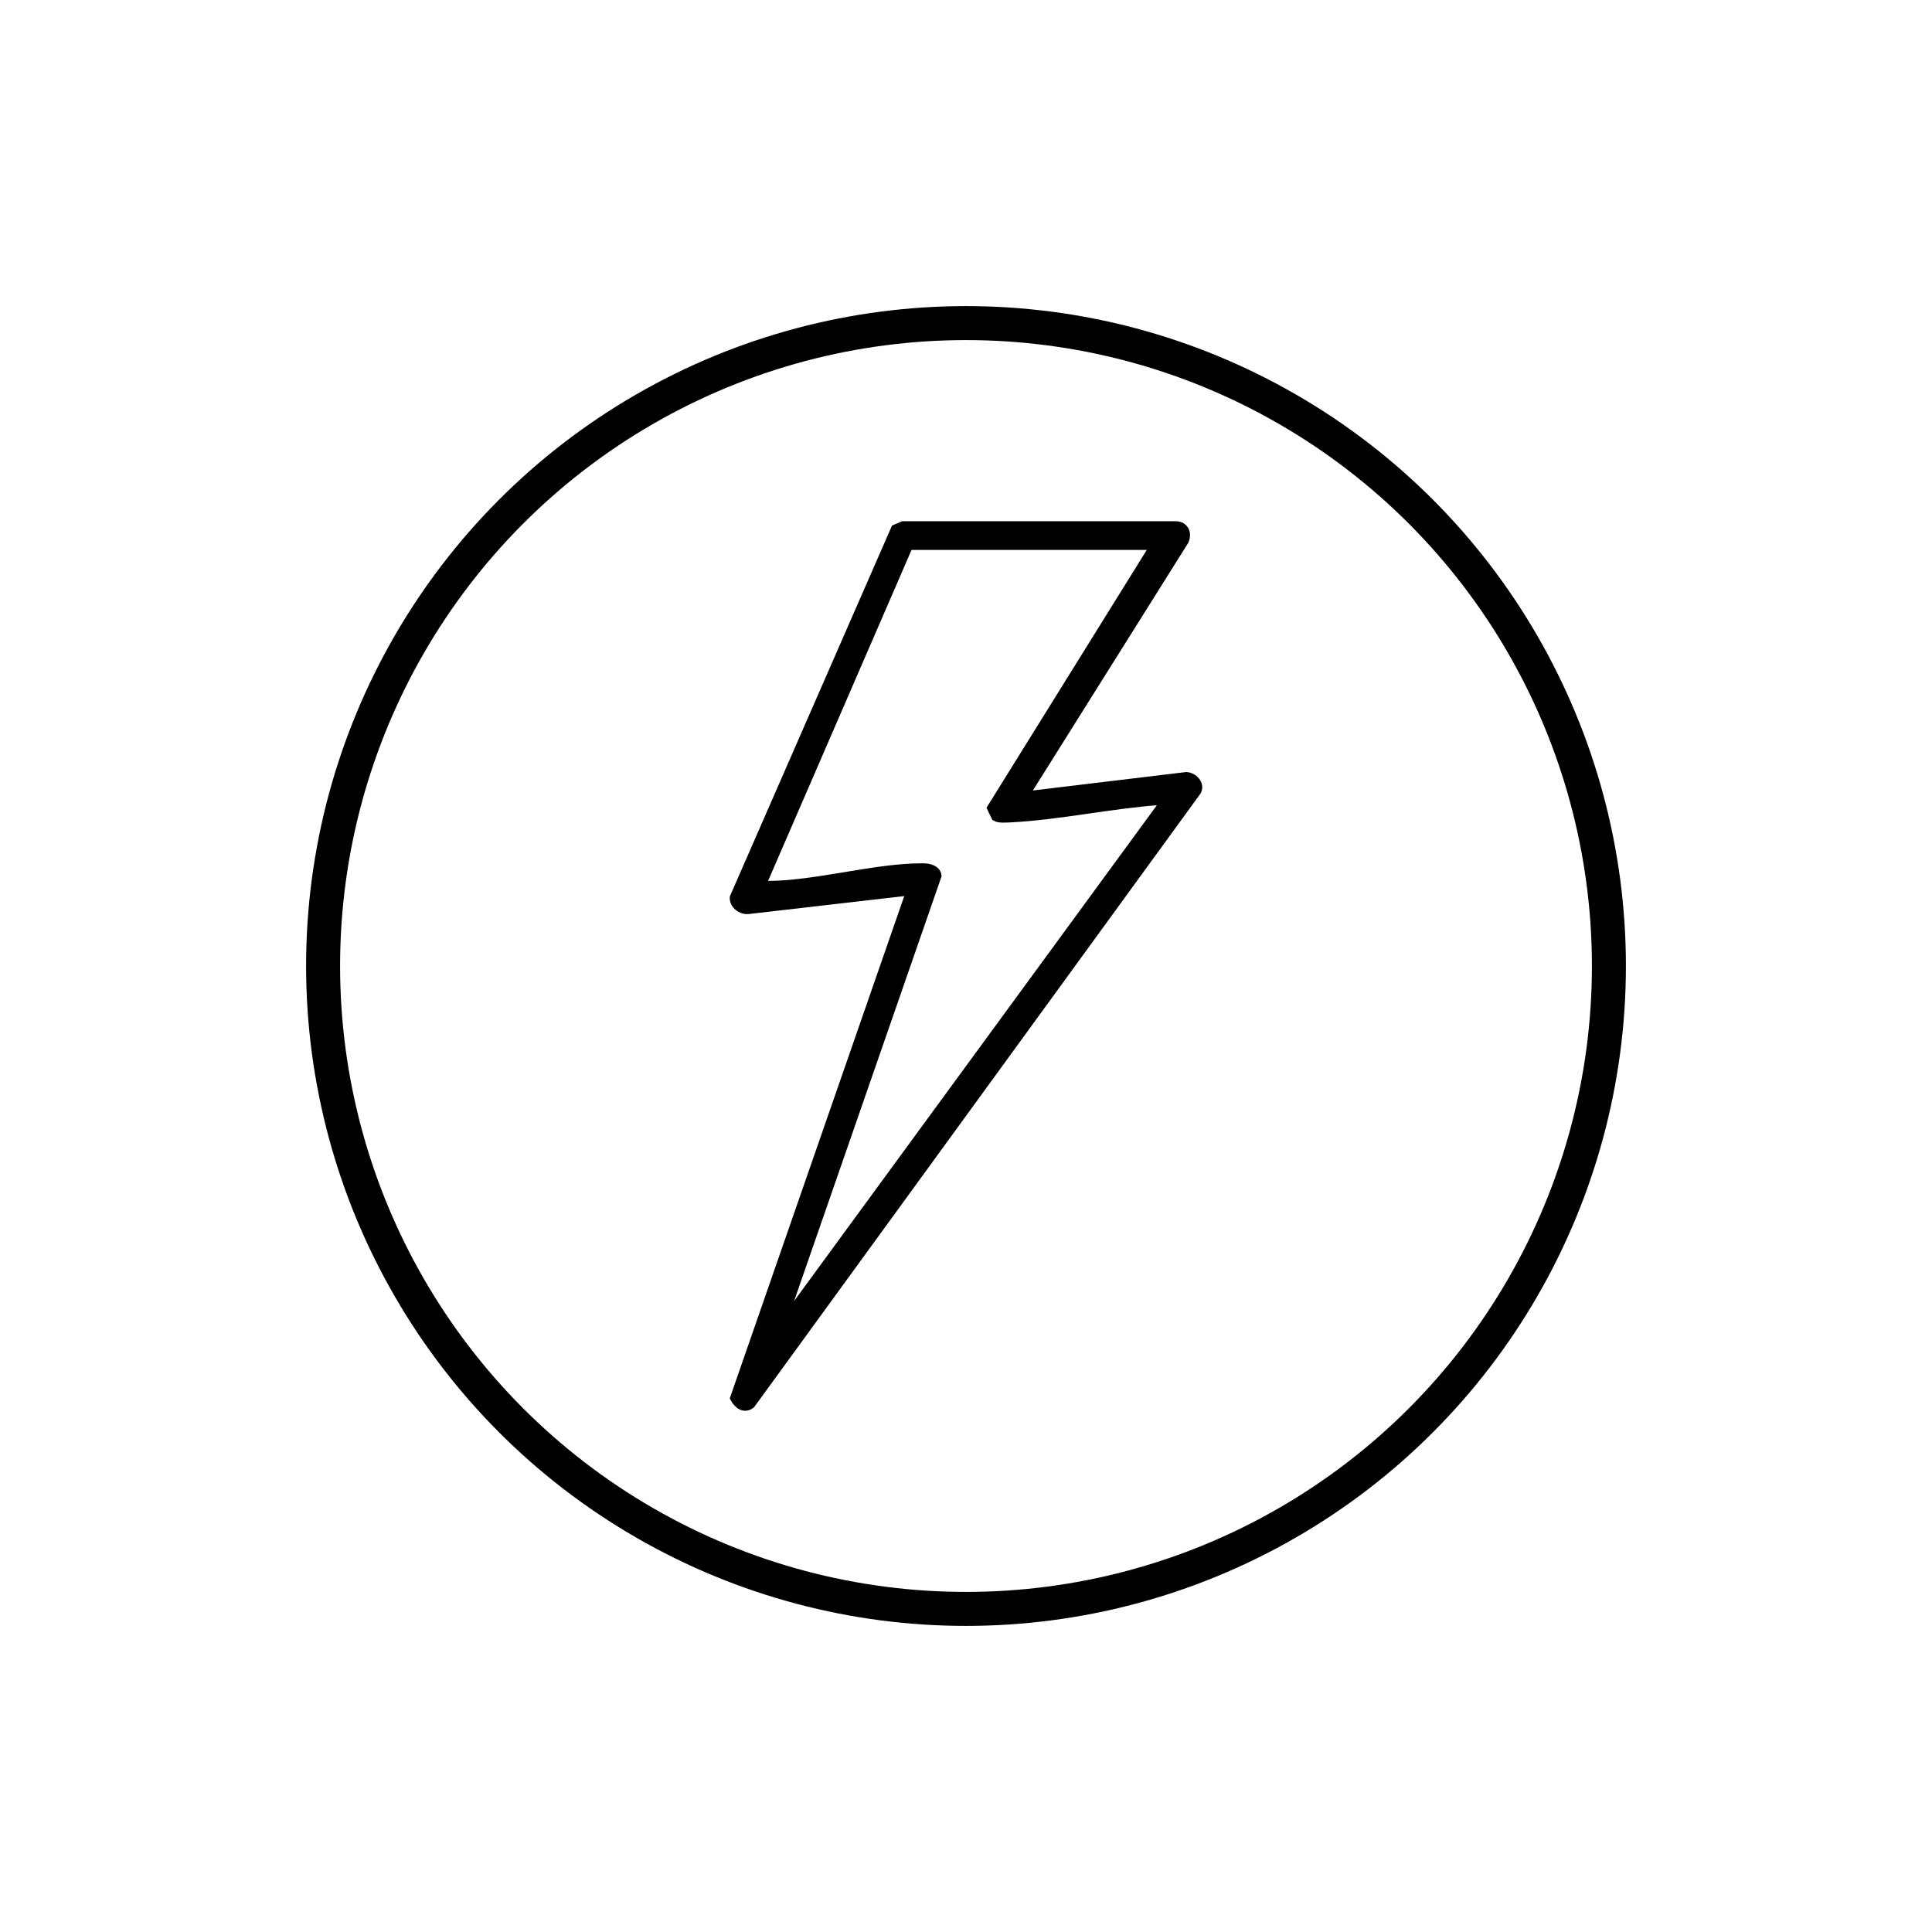 <svg viewBox="0 0 1080 1080" xmlns="http://www.w3.org/2000/svg" data-name="Layer 1" id="Layer_1">
  <defs>
    <style>
      .cls-1 {
        fill: none;
        stroke-width: 19px;
      }

      .cls-1, .cls-2 {
        stroke: #000;
        stroke-miterlimit: 10;
      }

      .cls-2 {
        stroke-width: 5px;
      }
    </style>
  </defs>
  <path d="M572.49,444.99l90.68-10.91c3.77.22,7.85,4.14,5.88,8.09l-249.36,342.77c-3.71,2.87-7.18.06-9.04-3.41l98.5-283.54-90.79,10.46c-3.88.45-8.14-2.74-7.92-6.71l90.1-206.05,4.27-1.82h152.39c4.83.02,6.76,4.37,4.76,8.52l-89.47,142.59ZM645.57,304.9h-137.65l-81.59,188.24,1.79,1.81c27.73.13,60.77-9.98,87.73-9.86,3.03.01,7.44.77,7.97,4.41l-87.75,252.73,214.37-292.98c.49-2.69-1.07-1.82-2.9-1.69-27.18,2.03-55.89,8.32-82.92,9.67-2.22.11-6.19.43-7.98-.65l-2.33-4.89,91.26-146.79Z" class="cls-2"></path>
  <circle r="359.39" cy="540" cx="540" class="cls-1"></circle>
</svg>